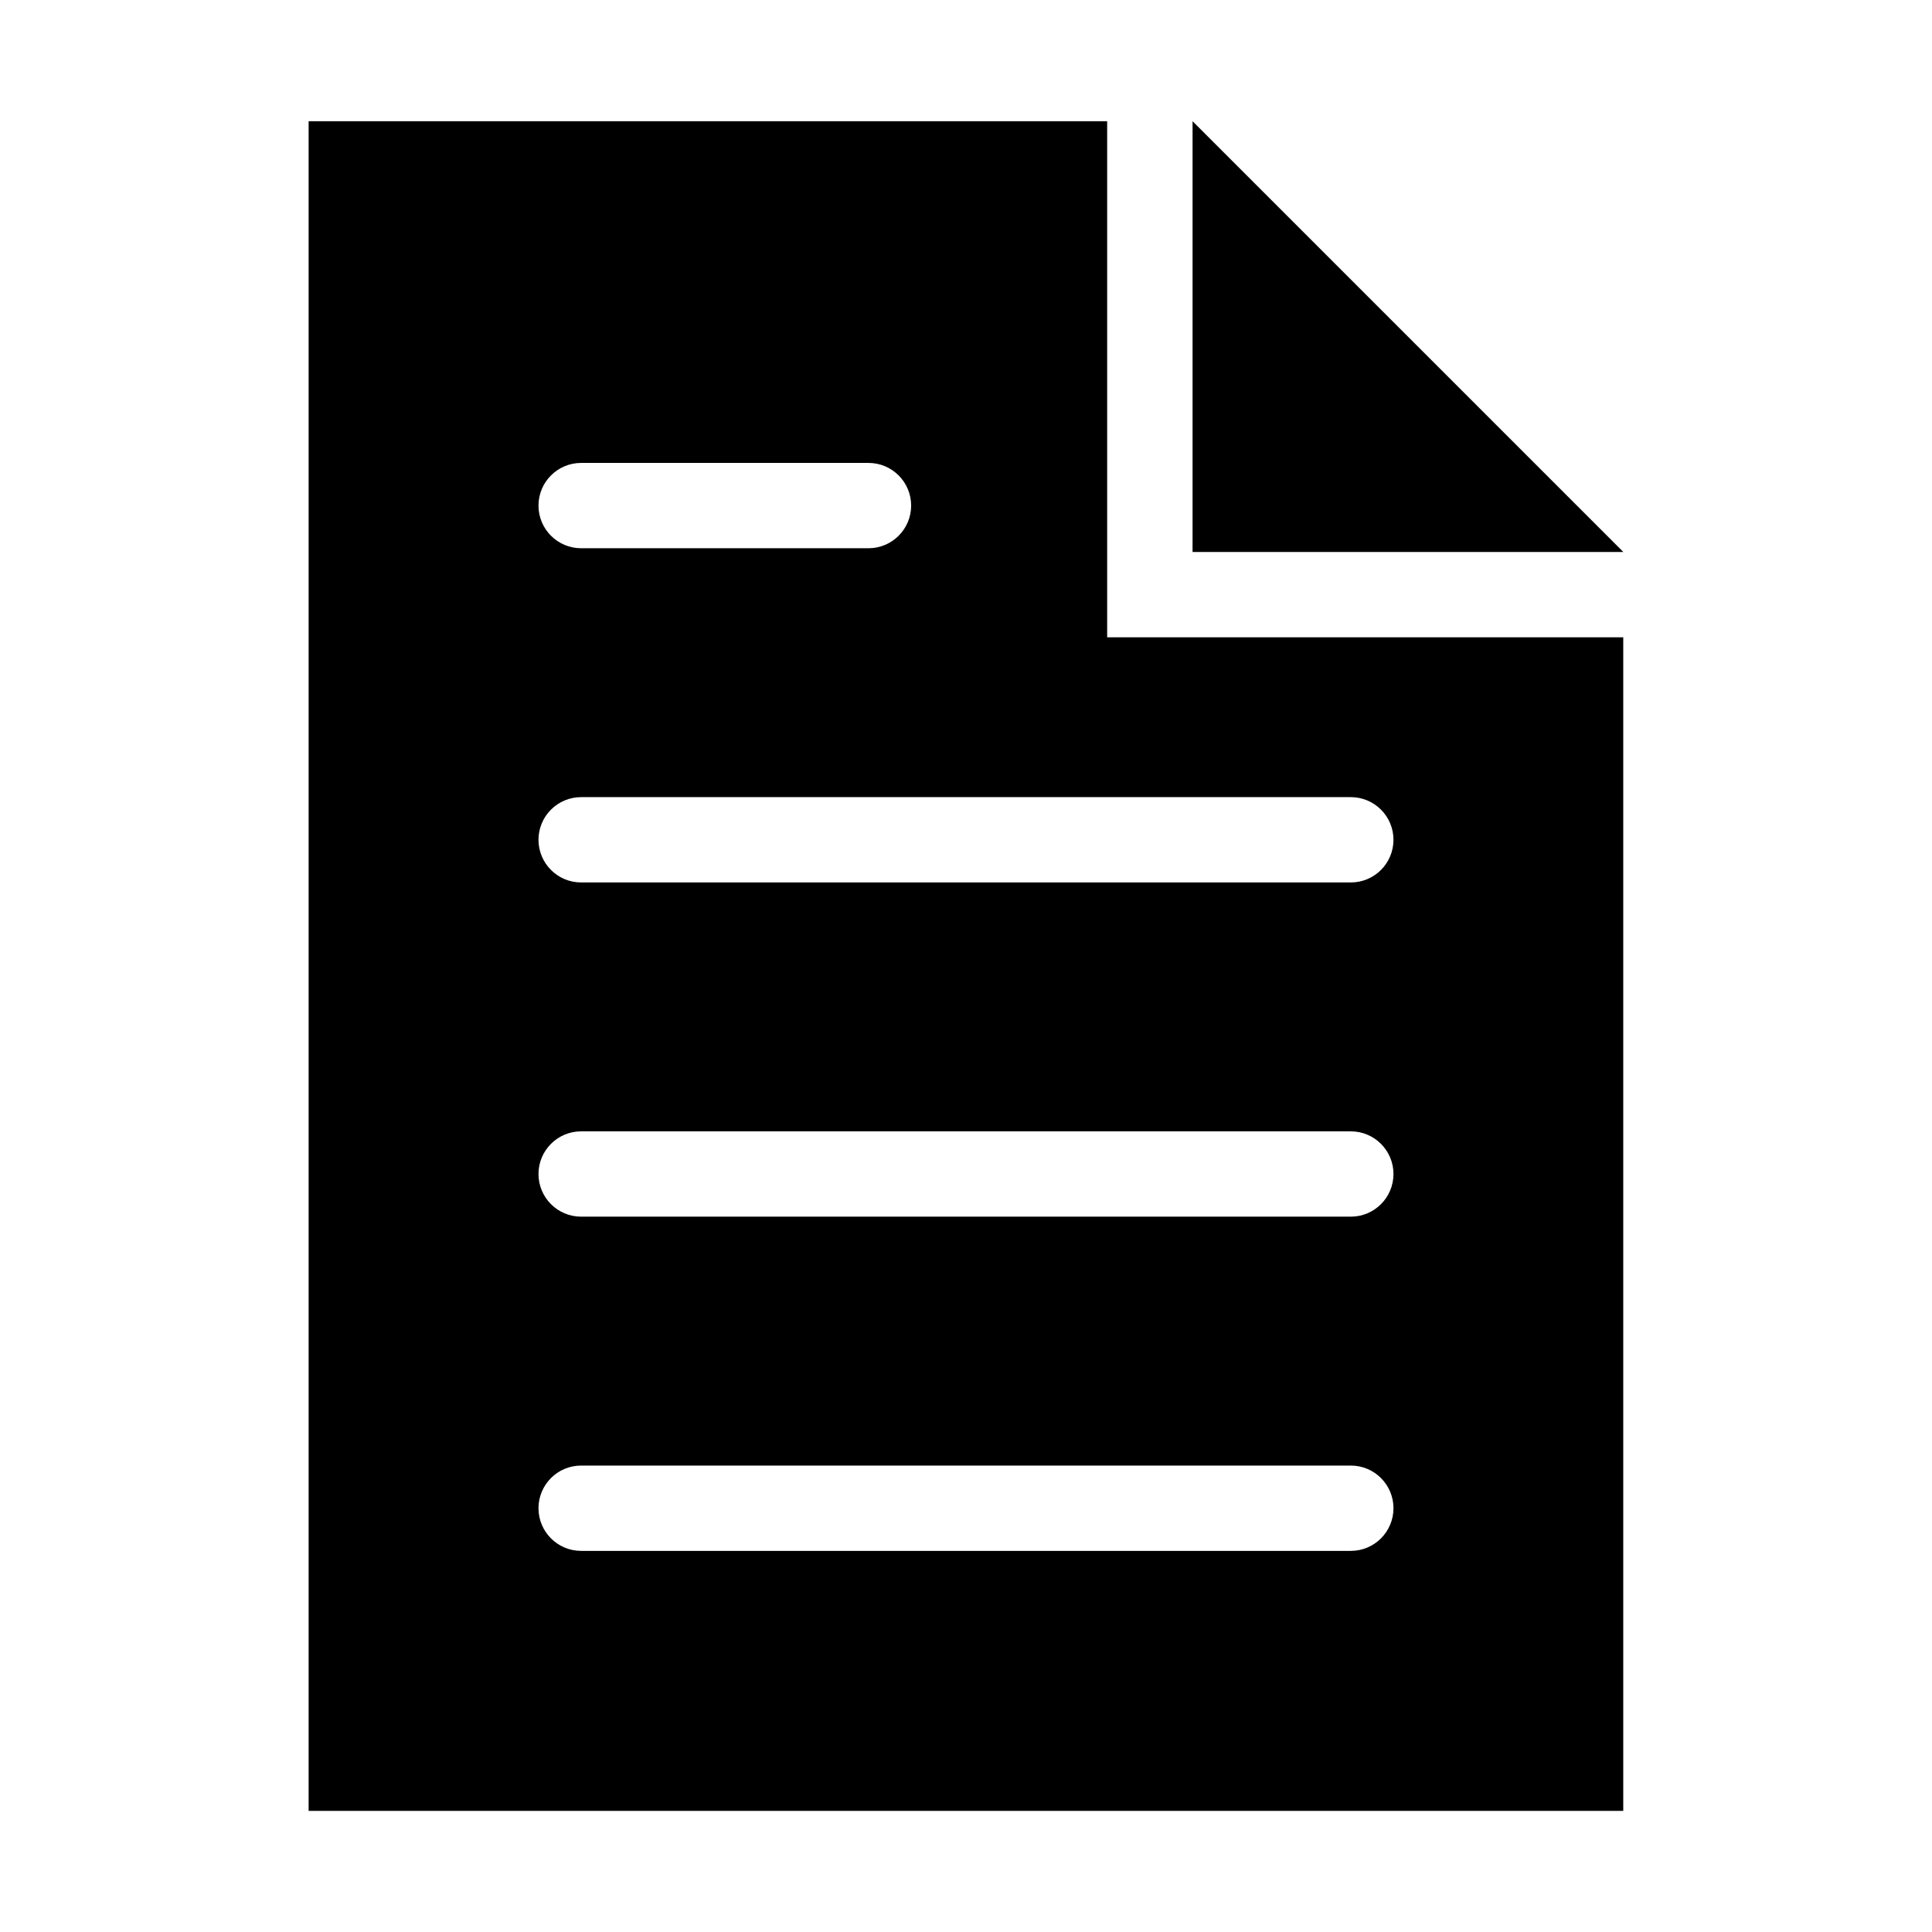 <?xml version="1.0" encoding="UTF-8"?>
<!-- Uploaded to: SVG Repo, www.svgrepo.com, Generator: SVG Repo Mixer Tools -->
<svg fill="#000000" width="800px" height="800px" version="1.1" viewBox="144 144 512 512" xmlns="http://www.w3.org/2000/svg">
 <path d="m225.81 176.12h211.6v136.77h136.77v311.01h-348.39v-447.78zm234.23 0 114.16 114.16h-114.16zm-162.03 378.88c-6.242 0-11.305-5.062-11.305-11.305s5.062-11.305 11.305-11.305h203.97c6.242 0 11.305 5.062 11.305 11.305s-5.062 11.305-11.305 11.305zm0-265.71c-6.242 0-11.305-5.062-11.305-11.305 0-6.242 5.062-11.305 11.305-11.305h76.148c6.242 0 11.305 5.062 11.305 11.305 0 6.242-5.062 11.305-11.305 11.305zm0 88.57c-6.242 0-11.305-5.062-11.305-11.305s5.062-11.305 11.305-11.305h203.97c6.242 0 11.305 5.062 11.305 11.305s-5.062 11.305-11.305 11.305zm0 88.57c-6.242 0-11.305-5.062-11.305-11.305 0-6.242 5.062-11.305 11.305-11.305h203.97c6.242 0 11.305 5.062 11.305 11.305 0 6.242-5.062 11.305-11.305 11.305z" fill-rule="evenodd"/>
</svg>